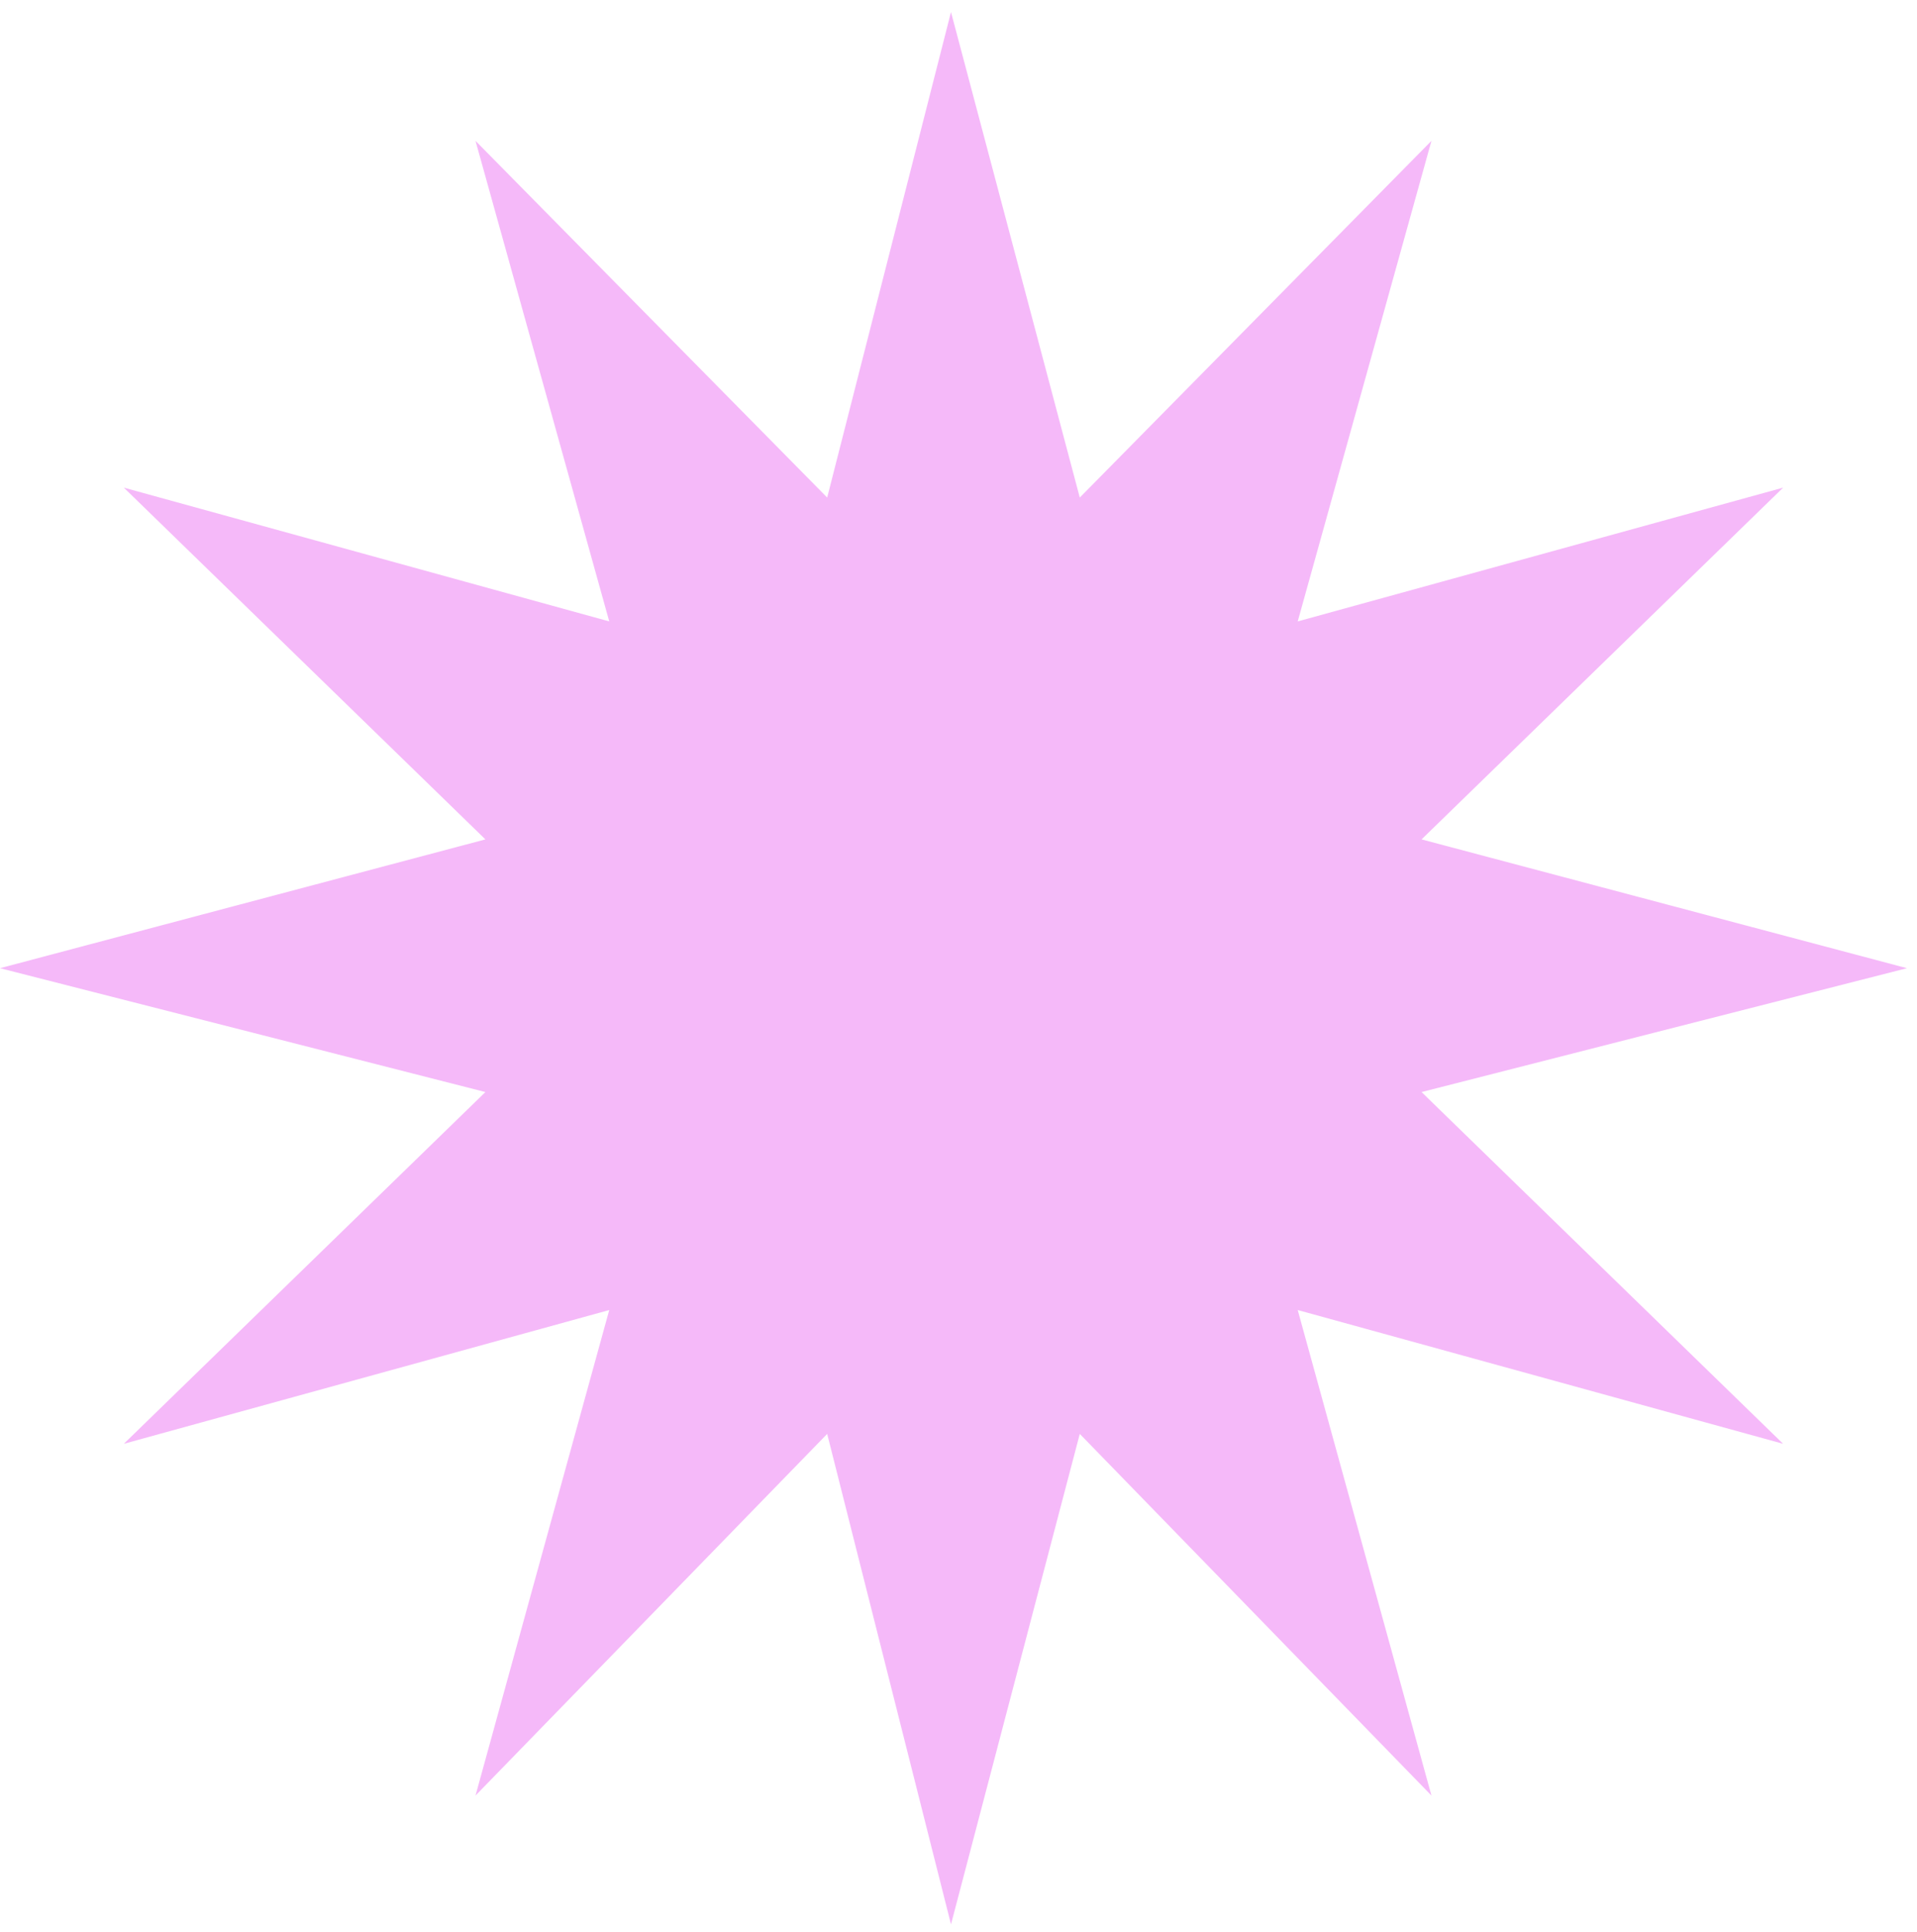 <svg width="131" height="132" viewBox="0 0 131 132" fill="none" xmlns="http://www.w3.org/2000/svg">
<path d="M64.987 131.474L56.526 97.965L32.494 122.674L41.633 89.503L8.462 98.642L33.171 74.61L0 66.148L33.171 57.348L8.462 33.316L41.633 42.455L32.494 9.623L56.526 33.993L64.987 0.822L73.788 33.993L97.82 9.623L88.681 42.455L121.852 33.316L97.143 57.348L130.314 66.148L97.143 74.61L121.852 98.642L88.681 89.503L97.82 122.674L73.788 97.965L64.987 131.474Z" fill="#F5B9F9"/>
</svg>
